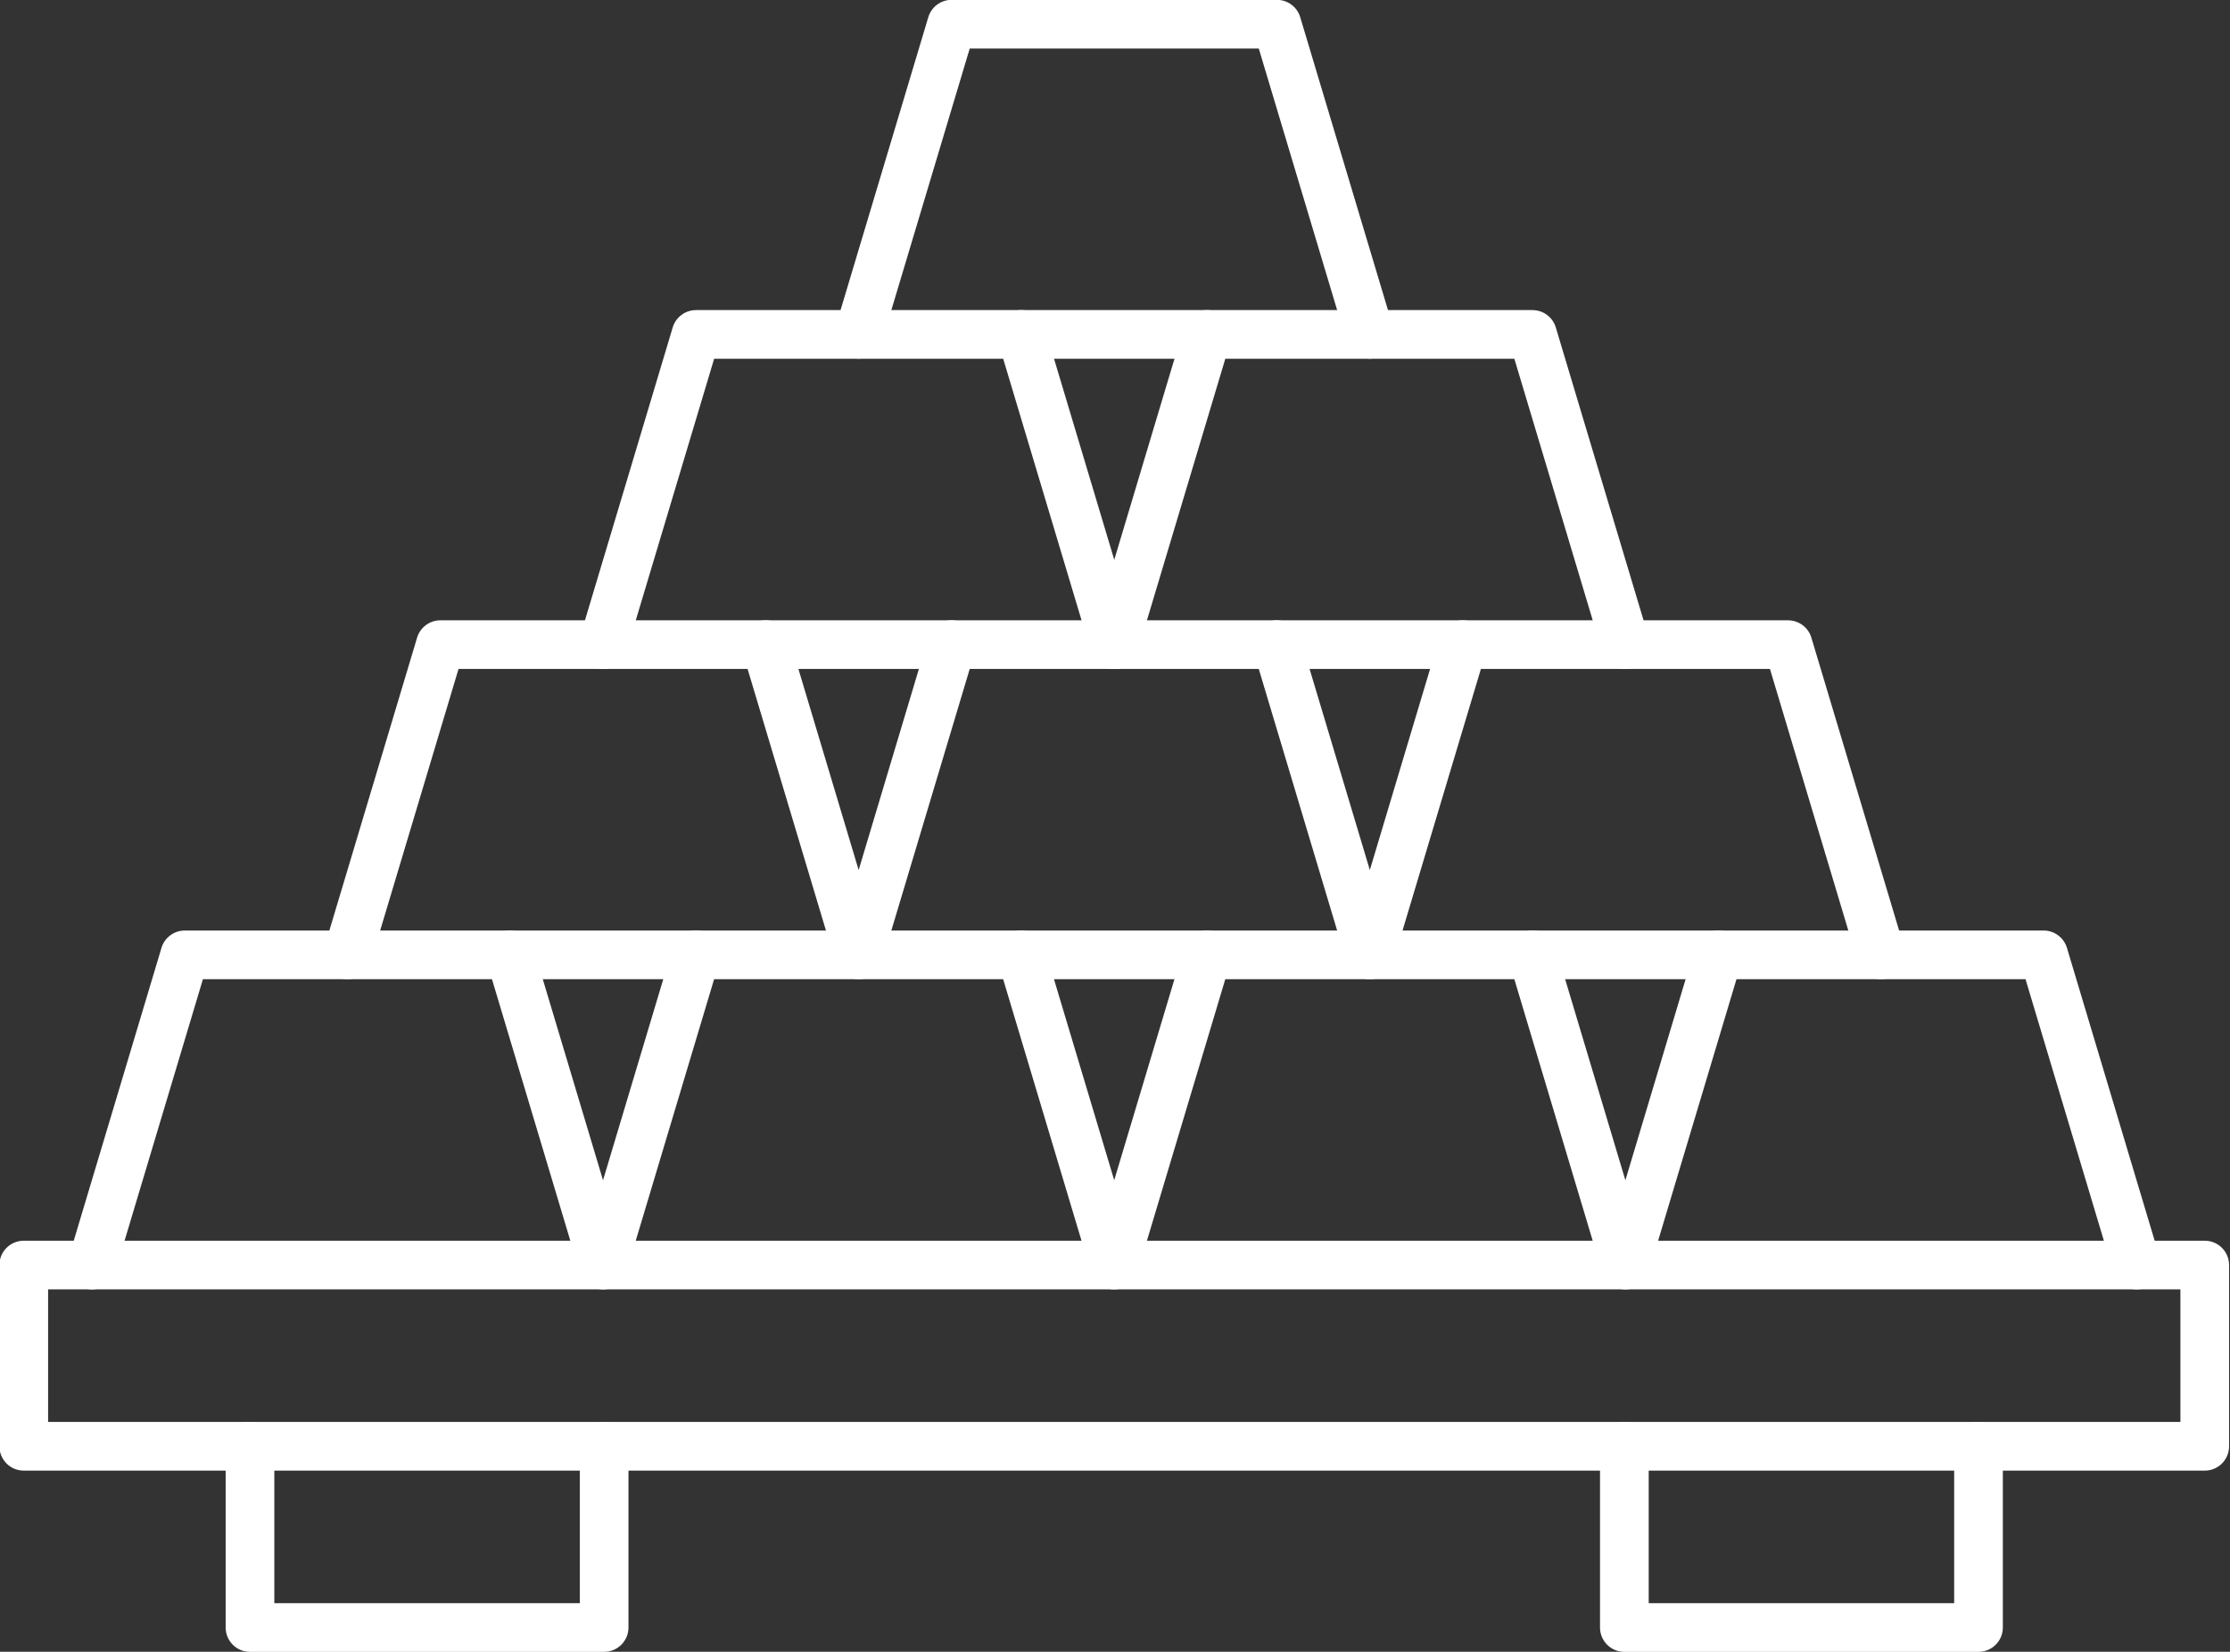 <?xml version="1.0" encoding="UTF-8" standalone="no"?><svg xmlns="http://www.w3.org/2000/svg" xmlns:xlink="http://www.w3.org/1999/xlink" clip-rule="evenodd" fill="#ffffff" fill-rule="evenodd" height="113.4" image-rendering="optimizeQuality" preserveAspectRatio="xMidYMid meet" shape-rendering="geometricPrecision" text-rendering="geometricPrecision" version="1" viewBox="10.2 30.0 153.1 113.4" width="153.1" zoomAndPan="magnify"><rect x="10.2" y="30.0" width="153.1" height="113.4" fill="#333333" stroke="none"/><g><g id="change1_1"><path d="M13.502 127.622l146.393 0 0 -9.101 -146.393 0 0 9.101zm148.064 3.342l-149.735 0c-0.923,0 -1.671,-0.748 -1.671,-1.671l0 -12.442c0,-0.923 0.748,-1.671 1.671,-1.671l149.735 -0c0.923,0 1.671,0.749 1.671,1.671l0 12.442c0,0.923 -0.748,1.671 -1.671,1.671z" fill="inherit"/><path d="M51.677 143.407l-24.314 0c-0.923,0 -1.671,-0.748 -1.671,-1.671l0 -12.443c0,-0.922 0.748,-1.671 1.671,-1.671 0.923,-0 1.671,0.749 1.671,1.671l0 10.771 20.972 0 0 -10.772c0,-0.922 0.748,-1.671 1.671,-1.671 0.923,-0 1.671,0.749 1.671,1.671l0 12.442c0,0.923 -0.749,1.671 -1.671,1.671z" fill="inherit"/><path d="M146.034 143.407l-24.314 0c-0.923,0 -1.671,-0.748 -1.671,-1.671l0 -12.443c0,-0.922 0.748,-1.671 1.671,-1.671 0.923,-0 1.671,0.749 1.671,1.671l0 10.771 20.972 0 0 -10.772c0,-0.922 0.748,-1.671 1.671,-1.671 0.923,-0 1.671,0.749 1.671,1.671l0 12.442c0,0.923 -0.748,1.671 -1.671,1.671z" fill="inherit"/><path d="M57.986 97.226l-12.762 0c-0.923,0 -1.671,-0.748 -1.671,-1.671 0,-0.926 0.748,-1.671 1.671,-1.671l12.762 -0c0.923,0 1.671,0.745 1.671,1.671 0,0.922 -0.748,1.671 -1.671,1.671z" fill="inherit"/><path d="M86.698 75.927c-0.719,0 -1.383,-0.467 -1.6,-1.191l-6.024 -20.105 -19.845 0 -6.024 20.105c-0.265,0.884 -1.197,1.386 -2.08,1.121 -0.884,-0.265 -1.386,-1.198 -1.121,-2.082l6.381 -21.296c0.212,-0.707 0.863,-1.19 1.601,-1.19l22.333 -0c0.738,0 1.389,0.484 1.601,1.191l6.381 21.296c0.265,0.884 -0.237,1.817 -1.121,2.082 -0.16,0.049 -0.322,0.07 -0.48,0.07z" fill="inherit"/><path d="M104.245 54.631c-0.719,0 -1.383,-0.47 -1.6,-1.194l-6.024 -20.105 -19.845 0 -6.024 20.105c-0.265,0.884 -1.197,1.389 -2.08,1.121 -0.884,-0.265 -1.386,-1.194 -1.121,-2.078l6.381 -21.299c0.212,-0.707 0.863,-1.191 1.601,-1.191l22.333 -0c0.738,0 1.389,0.484 1.601,1.191l6.381 21.299c0.265,0.884 -0.237,1.814 -1.121,2.079 -0.16,0.049 -0.321,0.073 -0.48,0.073z" fill="inherit"/><path d="M156.886 118.522c-0.719,0 -1.383,-0.466 -1.6,-1.19l-6.024 -20.105 -19.845 0 -6.024 20.105c-0.212,0.707 -0.862,1.191 -1.601,1.191 -0.738,-0 -1.389,-0.484 -1.601,-1.191l-6.024 -20.105 -19.845 0 -6.024 20.105c-0.212,0.707 -0.863,1.191 -1.601,1.191 -0.738,-0 -1.389,-0.484 -1.601,-1.191l-6.024 -20.105 -19.845 0 -6.024 20.105c-0.212,0.707 -0.863,1.191 -1.601,1.191 -0.738,-0 -1.389,-0.484 -1.601,-1.191l-6.024 -20.105 -19.845 0 -6.024 20.105c-0.265,0.884 -1.197,1.386 -2.08,1.121 -0.884,-0.265 -1.386,-1.198 -1.121,-2.082l6.38 -21.296c0.212,-0.707 0.863,-1.191 1.601,-1.191l22.332 -0c0.738,0 1.389,0.484 1.601,1.191l4.78 15.955 4.78 -15.955c0.212,-0.707 0.863,-1.191 1.601,-1.191l22.333 -0c0.738,0 1.389,0.484 1.601,1.191l4.78 15.951 4.78 -15.951c0.212,-0.707 0.863,-1.191 1.601,-1.191l22.332 -0c0.738,0 1.389,0.484 1.601,1.191l4.78 15.955 4.78 -15.955c0.212,-0.707 0.863,-1.191 1.601,-1.191l22.333 -0c0.738,0 1.389,0.484 1.601,1.191l6.38 21.296c0.265,0.884 -0.237,1.817 -1.121,2.082 -0.16,0.049 -0.322,0.07 -0.48,0.069z" fill="inherit"/><path d="M139.339 97.226c-0.719,0 -1.383,-0.47 -1.6,-1.194l-6.023 -20.105 -19.845 0 -6.024 20.105c-0.212,0.706 -0.863,1.194 -1.601,1.194 -0.738,-0 -1.389,-0.487 -1.601,-1.194l-6.024 -20.105 -19.845 0 -6.024 20.105c-0.212,0.706 -0.863,1.194 -1.601,1.194 -0.738,-0 -1.389,-0.487 -1.601,-1.194l-6.024 -20.105 -19.845 0 -6.024 20.105c-0.265,0.884 -1.197,1.386 -2.08,1.121 -0.884,-0.265 -1.386,-1.194 -1.121,-2.078l6.381 -21.299c0.212,-0.707 0.863,-1.19 1.601,-1.19l22.332 -0c0.738,0 1.389,0.484 1.601,1.191l4.78 15.955 4.78 -15.955c0.212,-0.707 0.863,-1.19 1.601,-1.19l22.333 -0c0.738,0 1.389,0.484 1.601,1.191l4.78 15.955 4.78 -15.955c0.212,-0.707 0.862,-1.19 1.601,-1.19l22.332 -0c0.738,0 1.389,0.484 1.601,1.191l6.381 21.299c0.265,0.884 -0.237,1.814 -1.121,2.078 -0.16,0.049 -0.321,0.073 -0.48,0.073z" fill="inherit"/><path d="M128.173 97.226l-12.761 0c-0.923,0 -1.671,-0.748 -1.671,-1.671 0,-0.926 0.748,-1.671 1.671,-1.671l12.761 -0c0.923,0 1.671,0.745 1.671,1.671 0,0.922 -0.749,1.671 -1.671,1.671z" fill="inherit"/><path d="M93.079 97.226l-12.761 0c-0.923,0 -1.671,-0.748 -1.671,-1.671 0,-0.926 0.749,-1.671 1.671,-1.671l12.761 -0c0.923,0 1.671,0.745 1.671,1.671 0,0.922 -0.748,1.671 -1.671,1.671z" fill="inherit"/><path d="M121.792 75.927c-0.719,0 -1.383,-0.467 -1.6,-1.191l-6.024 -20.105 -19.845 0 -6.024 20.105c-0.265,0.884 -1.197,1.386 -2.08,1.121 -0.884,-0.265 -1.386,-1.198 -1.121,-2.082l6.381 -21.296c0.212,-0.707 0.863,-1.19 1.601,-1.19l22.332 -0c0.738,0 1.389,0.484 1.601,1.191l6.381 21.296c0.265,0.884 -0.237,1.817 -1.121,2.082 -0.16,0.049 -0.322,0.07 -0.48,0.07z" fill="inherit"/><path d="M75.532 75.927l-12.762 0c-0.923,0 -1.671,-0.749 -1.671,-1.671 0,-0.923 0.749,-1.671 1.671,-1.671l12.762 -0c0.923,0 1.671,0.749 1.671,1.671 0,0.922 -0.748,1.671 -1.671,1.671z" fill="inherit"/><path d="M110.626 75.927l-12.761 0c-0.923,0 -1.671,-0.749 -1.671,-1.671 0,-0.923 0.748,-1.671 1.671,-1.671l12.761 -0c0.923,0 1.671,0.749 1.671,1.671 0,0.922 -0.749,1.671 -1.671,1.671z" fill="inherit"/><path d="M93.079 54.631l-12.761 0c-0.923,0 -1.671,-0.748 -1.671,-1.671 0,-0.923 0.749,-1.671 1.671,-1.671l12.761 -0c0.923,0 1.671,0.749 1.671,1.671 0,0.922 -0.748,1.671 -1.671,1.671z" fill="inherit"/></g></g><path d="M0 0H173.397V173.397H0z" fill="none"/></svg>